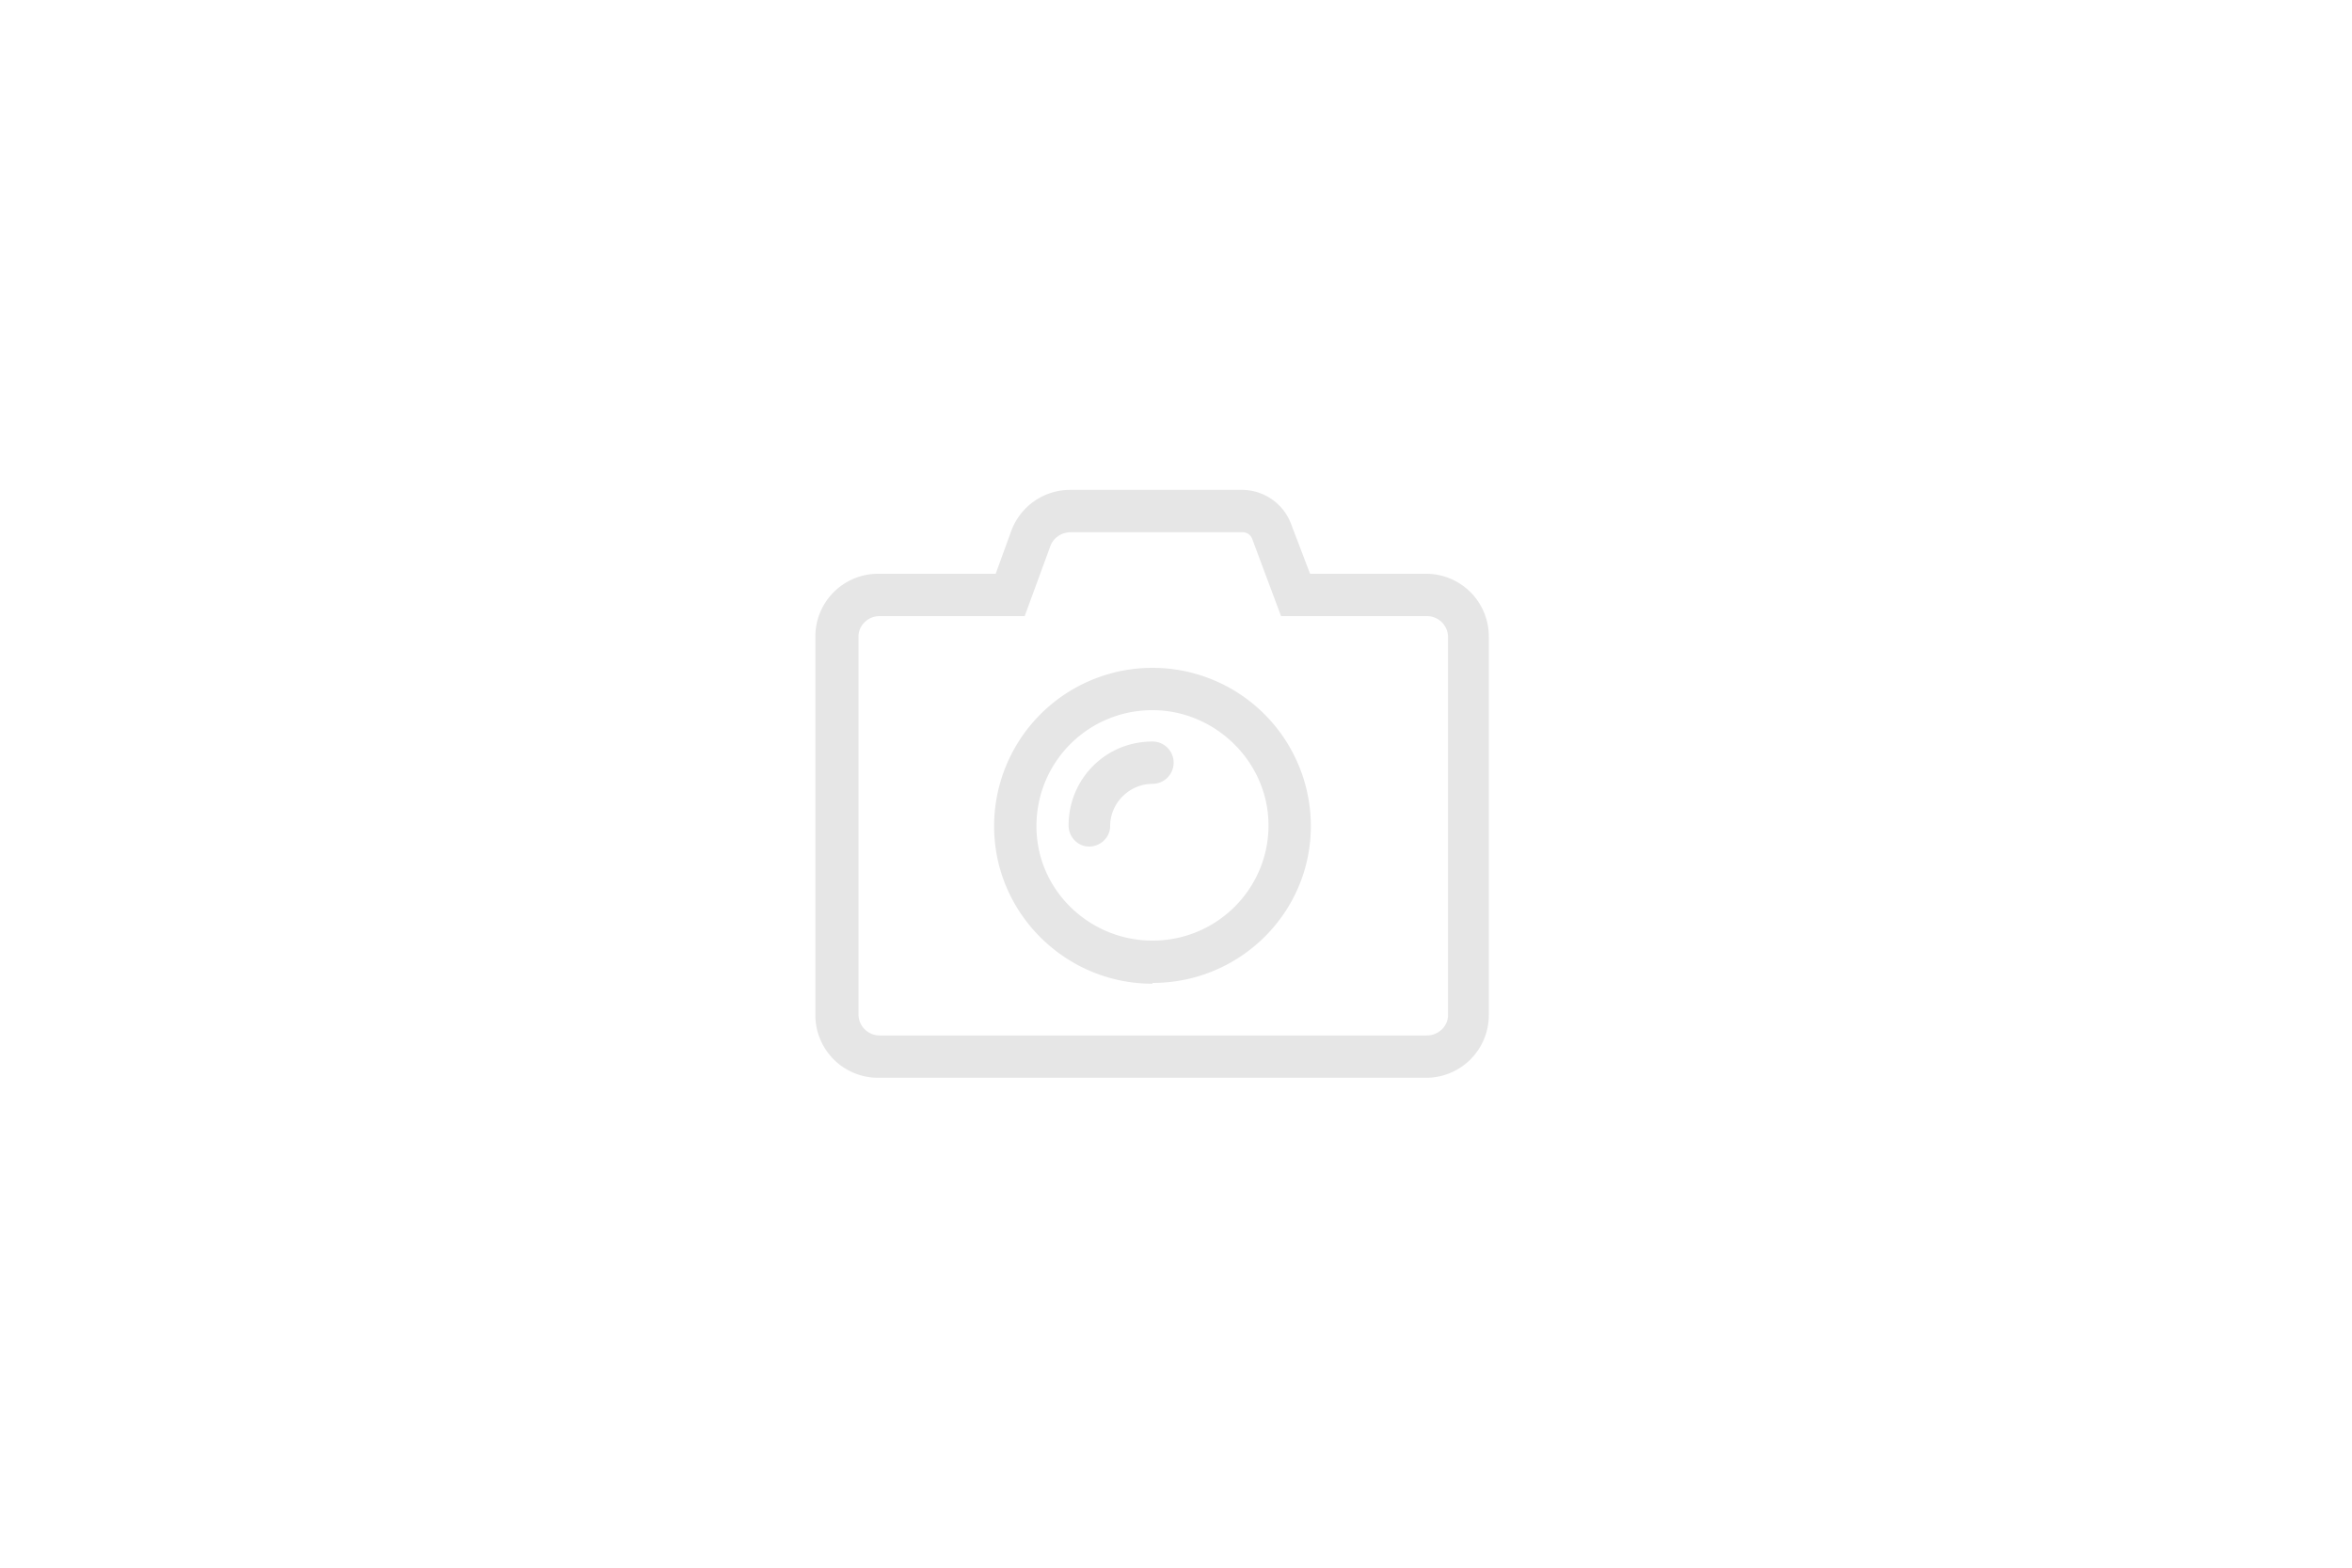 <svg xmlns="http://www.w3.org/2000/svg" viewBox="0 0 300 200"><path fill="#E6E6E6" d="M147 125.5c-11.1 0-20.2-9-20.2-20.1a20.1 20.1 0 0140.4 0c0 11-9 20-20.2 20zm0-34.9c-8.2 0-14.8 6.6-14.8 14.8S139 120 147 120c8.2 0 14.8-6.6 14.8-14.7S155 90.6 147 90.6zm-5.4 14.8c0-3 2.5-5.4 5.4-5.4a2.7 2.7 0 000-5.4c-6 0-10.7 4.8-10.7 10.7 0 1.5 1.2 2.7 2.6 2.7 1.5 0 2.7-1.2 2.7-2.6zm16.9-37.5c.5 0 1 .3 1.2.8l3.7 9.9H182c1.5 0 2.7 1.2 2.7 2.7v48.2c0 1.4-1.2 2.6-2.7 2.6h-69.8a2.7 2.7 0 01-2.7-2.6V81.2c0-1.4 1.2-2.6 2.7-2.6h18.5l3.3-9c.4-1 1.4-1.7 2.6-1.7h22m0-5.4h-22a8 8 0 00-7.6 5.2l-2 5.5H112a8 8 0 00-8 8v48.3a8 8 0 008 8h69.8a8 8 0 008.1-8V81.2a8 8 0 00-8-8h-14.8l-2.4-6.3a6.7 6.7 0 00-6.3-4.4z"/></svg>